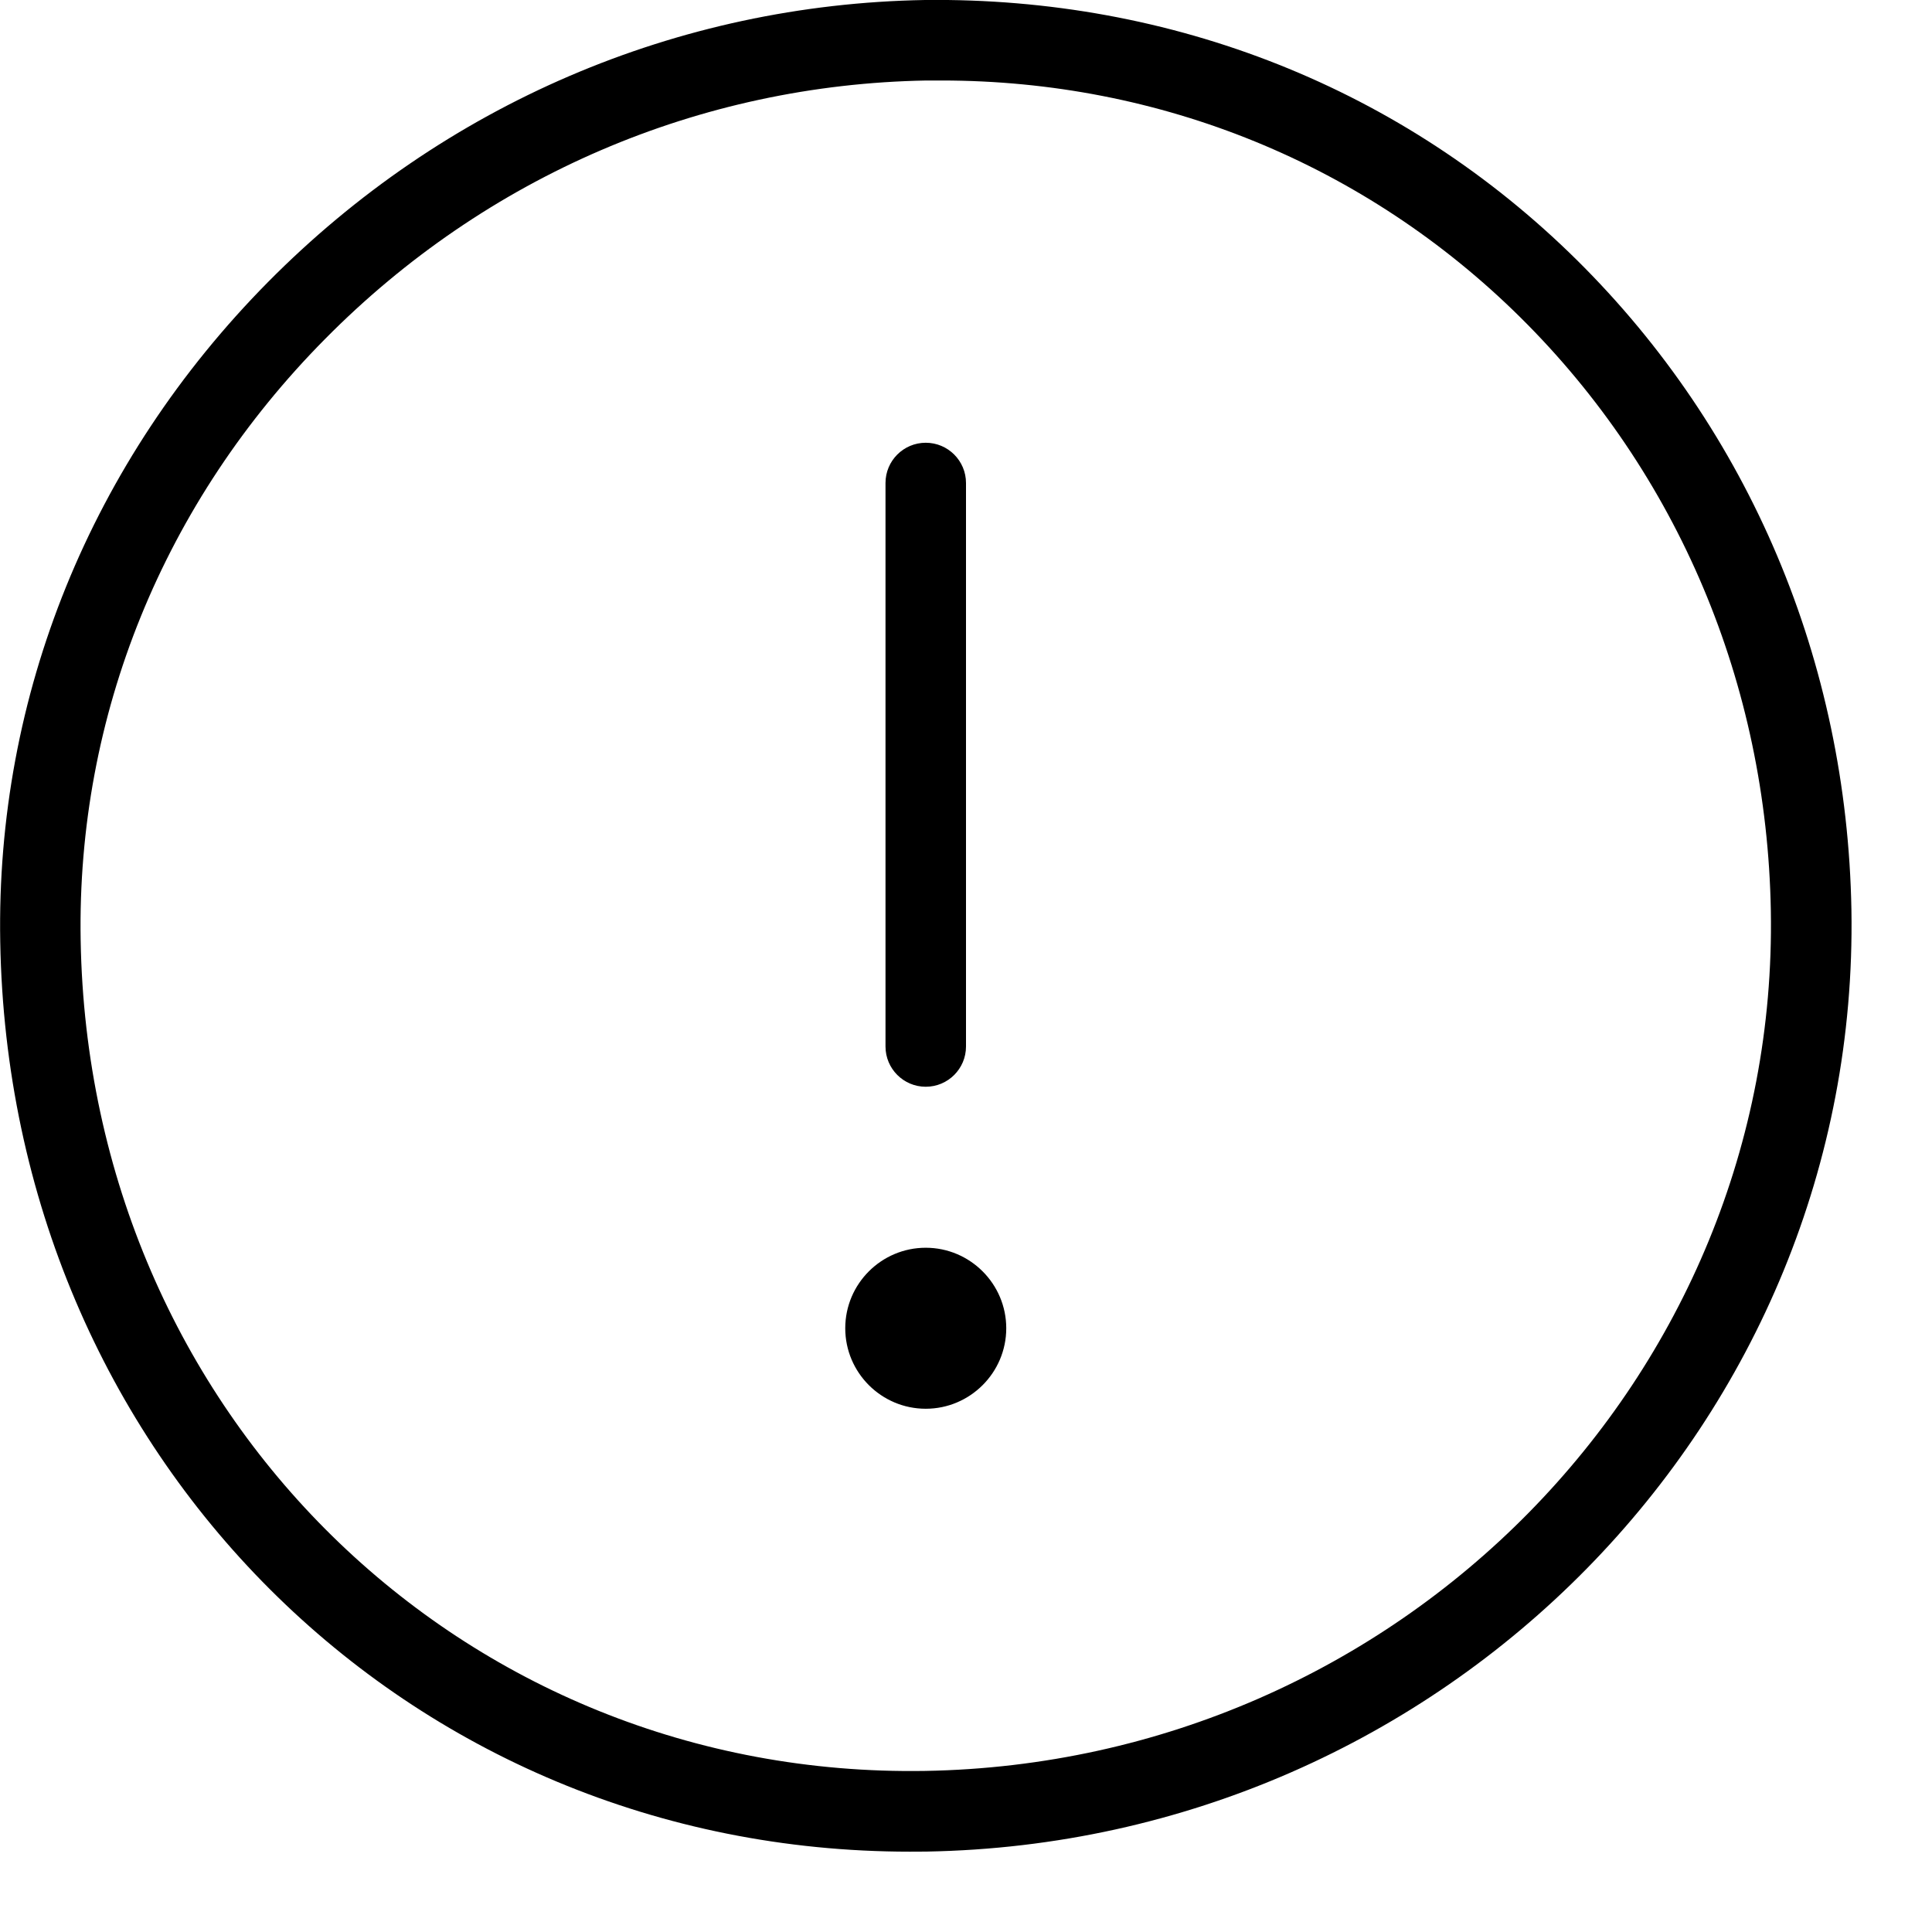 <svg width="24" height="24" viewBox="0 0 24 24" xmlns="http://www.w3.org/2000/svg">
    <title>report-problem</title>
    <path d="M11.303 23.002c-6.245 0-11.19-4.926-11.3-11.303-.055-3.06 1.127-5.97 3.325-8.194C5.511 1.298 8.41.053 11.491 0c3.07-.035 5.938 1.095 8.098 3.231 2.144 2.122 3.355 4.988 3.41 8.07.108 6.34-5.046 11.587-11.49 11.7l-.206.001zM11.695 1L11.508 1c-2.818.05-5.47 1.188-7.469 3.21C2.031 6.237.953 8.891 1.002 11.681c.101 5.885 4.74 10.413 10.49 10.318 5.892-.102 10.605-4.894 10.506-10.683-.049-2.818-1.155-5.437-3.113-7.375C16.963 2.04 14.415 1 11.695 1zM11.5 13.5c-.276 0-.5-.224-.5-.5v-7c0-.276.224-.5.5-.5s.5.224.5.5v7c0 .276-.224.5-.5.5zm0 4c-.551 0-1-.448-1-1s.449-1 1-1c.55 0 1 .448 1 1s-.45 1-1 1z" fill="#000" fill-rule="evenodd"/>
</svg>